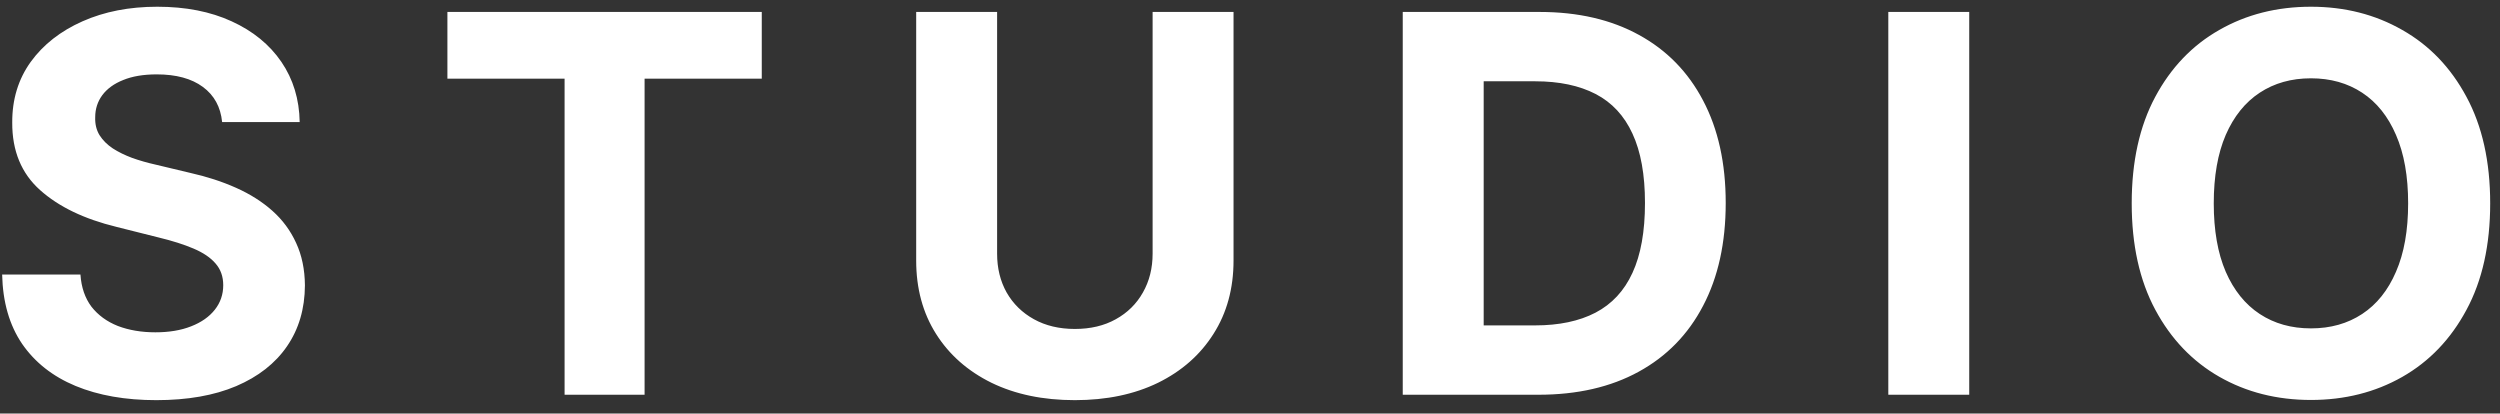 <svg width="133" height="22" viewBox="0 0 133 22" fill="none" xmlns="http://www.w3.org/2000/svg">
<rect x="0" y="0" width="133" height="22" fill="#333333" stroke="none"/>
<path d="M11.817 6.493C11.737 5.691 11.396 5.068 10.793 4.624C10.189 4.179 9.371 3.957 8.337 3.957C7.634 3.957 7.041 4.057 6.557 4.256C6.073 4.448 5.702 4.716 5.443 5.061C5.191 5.406 5.065 5.797 5.065 6.234C5.052 6.599 5.128 6.917 5.294 7.189C5.466 7.461 5.702 7.696 6 7.895C6.298 8.087 6.643 8.256 7.034 8.402C7.425 8.541 7.843 8.661 8.287 8.76L10.117 9.197C11.005 9.396 11.82 9.661 12.562 9.993C13.305 10.324 13.948 10.732 14.492 11.216C15.035 11.7 15.456 12.27 15.754 12.926C16.059 13.582 16.215 14.335 16.222 15.183C16.215 16.43 15.897 17.51 15.267 18.425C14.644 19.333 13.742 20.039 12.562 20.543C11.389 21.04 9.974 21.288 8.317 21.288C6.673 21.288 5.241 21.037 4.021 20.533C2.808 20.029 1.86 19.283 1.178 18.296C0.501 17.301 0.147 16.072 0.114 14.607H4.28C4.326 15.289 4.522 15.859 4.866 16.317C5.218 16.767 5.685 17.109 6.268 17.341C6.858 17.566 7.525 17.679 8.267 17.679C8.996 17.679 9.629 17.573 10.166 17.361C10.71 17.149 11.131 16.854 11.429 16.476C11.727 16.098 11.876 15.664 11.876 15.173C11.876 14.716 11.741 14.331 11.469 14.02C11.204 13.708 10.812 13.443 10.296 13.224C9.785 13.006 9.159 12.807 8.416 12.628L6.199 12.071C4.482 11.653 3.126 11.001 2.132 10.112C1.138 9.224 0.644 8.027 0.651 6.523C0.644 5.29 0.972 4.213 1.635 3.291C2.304 2.37 3.223 1.651 4.389 1.134C5.556 0.616 6.882 0.358 8.366 0.358C9.878 0.358 11.197 0.616 12.324 1.134C13.457 1.651 14.339 2.37 14.969 3.291C15.598 4.213 15.923 5.28 15.943 6.493H11.817ZM23.802 4.186V0.636H40.526V4.186H34.292V21H30.036V4.186H23.802ZM61.319 0.636H65.624V13.861C65.624 15.346 65.269 16.645 64.56 17.759C63.858 18.872 62.873 19.741 61.607 20.364C60.341 20.98 58.866 21.288 57.182 21.288C55.492 21.288 54.014 20.98 52.748 20.364C51.482 19.741 50.497 18.872 49.795 17.759C49.092 16.645 48.741 15.346 48.741 13.861V0.636H53.046V13.493C53.046 14.268 53.215 14.958 53.553 15.561C53.898 16.164 54.382 16.638 55.005 16.983C55.628 17.328 56.354 17.5 57.182 17.5C58.018 17.5 58.743 17.328 59.36 16.983C59.983 16.638 60.464 16.164 60.802 15.561C61.146 14.958 61.319 14.268 61.319 13.493V0.636ZM81.845 21H74.626V0.636H81.905C83.953 0.636 85.716 1.044 87.195 1.859C88.673 2.668 89.81 3.831 90.605 5.349C91.407 6.867 91.808 8.684 91.808 10.798C91.808 12.919 91.407 14.742 90.605 16.267C89.81 17.792 88.666 18.962 87.175 19.777C85.69 20.592 83.913 21 81.845 21ZM78.932 17.311H81.666C82.939 17.311 84.01 17.086 84.878 16.635C85.753 16.178 86.409 15.472 86.847 14.517C87.291 13.556 87.513 12.316 87.513 10.798C87.513 9.294 87.291 8.064 86.847 7.109C86.409 6.155 85.756 5.452 84.888 5.001C84.019 4.551 82.949 4.325 81.676 4.325H78.932V17.311ZM104.763 0.636V21H100.458V0.636H104.763ZM132.478 10.818C132.478 13.039 132.057 14.928 131.215 16.486C130.38 18.044 129.24 19.233 127.795 20.055C126.357 20.871 124.739 21.278 122.943 21.278C121.133 21.278 119.509 20.867 118.071 20.046C116.632 19.224 115.495 18.034 114.66 16.476C113.825 14.918 113.407 13.032 113.407 10.818C113.407 8.598 113.825 6.708 114.66 5.151C115.495 3.593 116.632 2.406 118.071 1.591C119.509 0.769 121.133 0.358 122.943 0.358C124.739 0.358 126.357 0.769 127.795 1.591C129.24 2.406 130.38 3.593 131.215 5.151C132.057 6.708 132.478 8.598 132.478 10.818ZM128.113 10.818C128.113 9.38 127.898 8.167 127.467 7.179C127.043 6.191 126.443 5.442 125.667 4.932C124.892 4.421 123.983 4.166 122.943 4.166C121.902 4.166 120.994 4.421 120.218 4.932C119.443 5.442 118.84 6.191 118.409 7.179C117.984 8.167 117.772 9.38 117.772 10.818C117.772 12.257 117.984 13.47 118.409 14.457C118.84 15.445 119.443 16.194 120.218 16.704C120.994 17.215 121.902 17.47 122.943 17.47C123.983 17.47 124.892 17.215 125.667 16.704C126.443 16.194 127.043 15.445 127.467 14.457C127.898 13.47 128.113 12.257 128.113 10.818Z" fill="white"/>
</svg>
